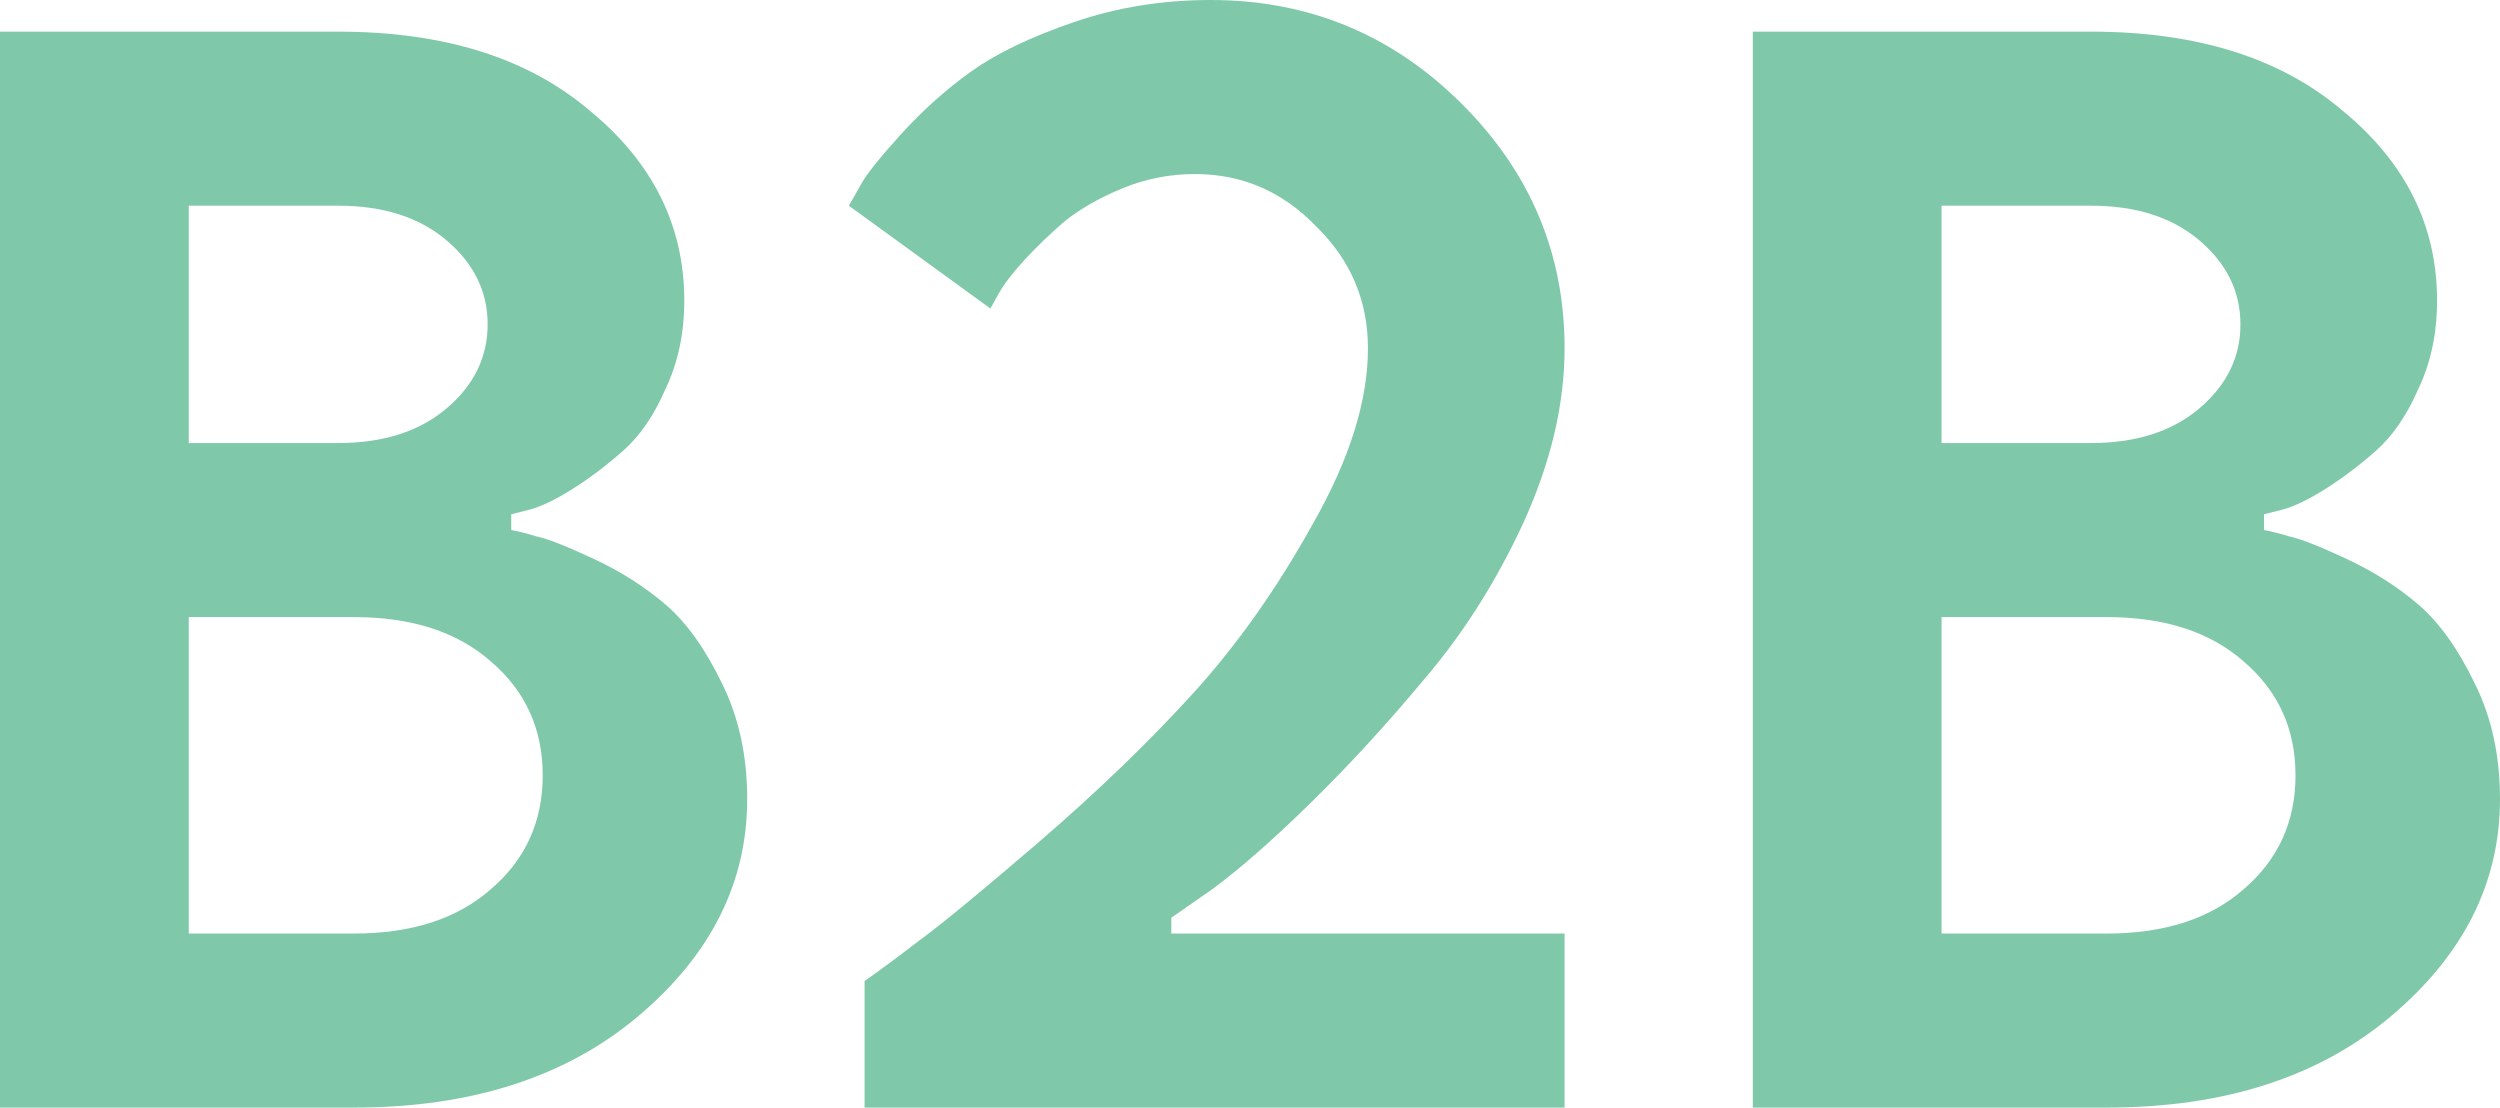 <?xml version="1.0" encoding="UTF-8"?> <svg xmlns="http://www.w3.org/2000/svg" width="158" height="70" viewBox="0 0 158 70" fill="none"> <path d="M0 70V2H21.375C28.069 2 33.371 3.667 37.282 7C41.258 10.267 43.247 14.267 43.247 19C43.247 21.067 42.849 22.933 42.054 24.6C41.325 26.267 40.43 27.567 39.369 28.5C38.309 29.433 37.248 30.233 36.188 30.9C35.127 31.567 34.233 32 33.504 32.2L32.311 32.5V33.5C32.708 33.567 33.239 33.7 33.901 33.9C34.564 34.033 35.757 34.5 37.48 35.3C39.204 36.1 40.728 37.067 42.054 38.2C43.379 39.333 44.572 41 45.633 43.2C46.693 45.333 47.223 47.767 47.223 50.5C47.223 55.767 44.937 60.333 40.364 64.2C35.79 68.067 29.792 70 22.369 70H0ZM11.93 59H22.369C26.014 59 28.897 58.067 31.018 56.2C33.205 54.333 34.299 51.933 34.299 49C34.299 46.067 33.205 43.667 31.018 41.8C28.897 39.933 26.014 39 22.369 39H11.93V59ZM11.93 28H21.375C24.225 28 26.511 27.267 28.235 25.8C29.958 24.333 30.819 22.567 30.819 20.5C30.819 18.433 29.958 16.667 28.235 15.2C26.511 13.733 24.225 13 21.375 13H11.93V28Z" fill="#009457" fill-opacity="0.5"></path> <path d="M86.454 22C86.454 19 85.361 16.433 83.174 14.3C81.053 12.1 78.501 11 75.518 11C73.928 11 72.403 11.3 70.945 11.9C69.487 12.5 68.261 13.2 67.267 14C66.339 14.8 65.477 15.633 64.682 16.5C63.953 17.3 63.423 18 63.091 18.6L62.594 19.5L53.647 13C53.845 12.667 54.111 12.2 54.442 11.6C54.773 11 55.602 9.967 56.927 8.5C58.319 6.967 59.81 5.633 61.401 4.5C62.992 3.367 65.146 2.333 67.863 1.4C70.581 0.467 73.464 0 76.513 0C82.677 0 87.946 2.167 92.32 6.5C96.694 10.833 98.882 16 98.882 22C98.882 25.533 98.02 29.2 96.297 33C94.573 36.733 92.486 40.033 90.033 42.9C87.647 45.767 85.228 48.4 82.776 50.8C80.39 53.133 78.335 54.933 76.612 56.2L74.027 58V59H98.882V70H54.641V62C55.502 61.4 56.629 60.567 58.021 59.5C59.479 58.433 62.031 56.333 65.676 53.2C69.388 50 72.635 46.867 75.419 43.8C78.203 40.733 80.721 37.167 82.975 33.1C85.294 29.033 86.454 25.333 86.454 22Z" fill="#009457" fill-opacity="0.5"></path> <path d="M110.777 70V2H132.151C138.846 2 144.148 3.667 148.058 7C152.035 10.267 154.023 14.267 154.023 19C154.023 21.067 153.626 22.933 152.83 24.6C152.101 26.267 151.206 27.567 150.146 28.5C149.086 29.433 148.025 30.233 146.965 30.9C145.904 31.567 145.009 32 144.28 32.2L143.087 32.5V33.5C143.485 33.567 144.015 33.7 144.678 33.9C145.341 34.033 146.534 34.5 148.257 35.3C149.98 36.1 151.505 37.067 152.83 38.2C154.156 39.333 155.349 41 156.409 43.2C157.47 45.333 158 47.767 158 50.5C158 55.767 155.713 60.333 151.14 64.2C146.567 68.067 140.569 70 133.146 70H110.777ZM122.707 59H133.146C136.791 59 139.674 58.067 141.795 56.2C143.982 54.333 145.076 51.933 145.076 49C145.076 46.067 143.982 43.667 141.795 41.8C139.674 39.933 136.791 39 133.146 39H122.707V59ZM122.707 28H132.151C135.001 28 137.288 27.267 139.011 25.8C140.734 24.333 141.596 22.567 141.596 20.5C141.596 18.433 140.734 16.667 139.011 15.2C137.288 13.733 135.001 13 132.151 13H122.707V28Z" fill="#009457" fill-opacity="0.5"></path> </svg> 